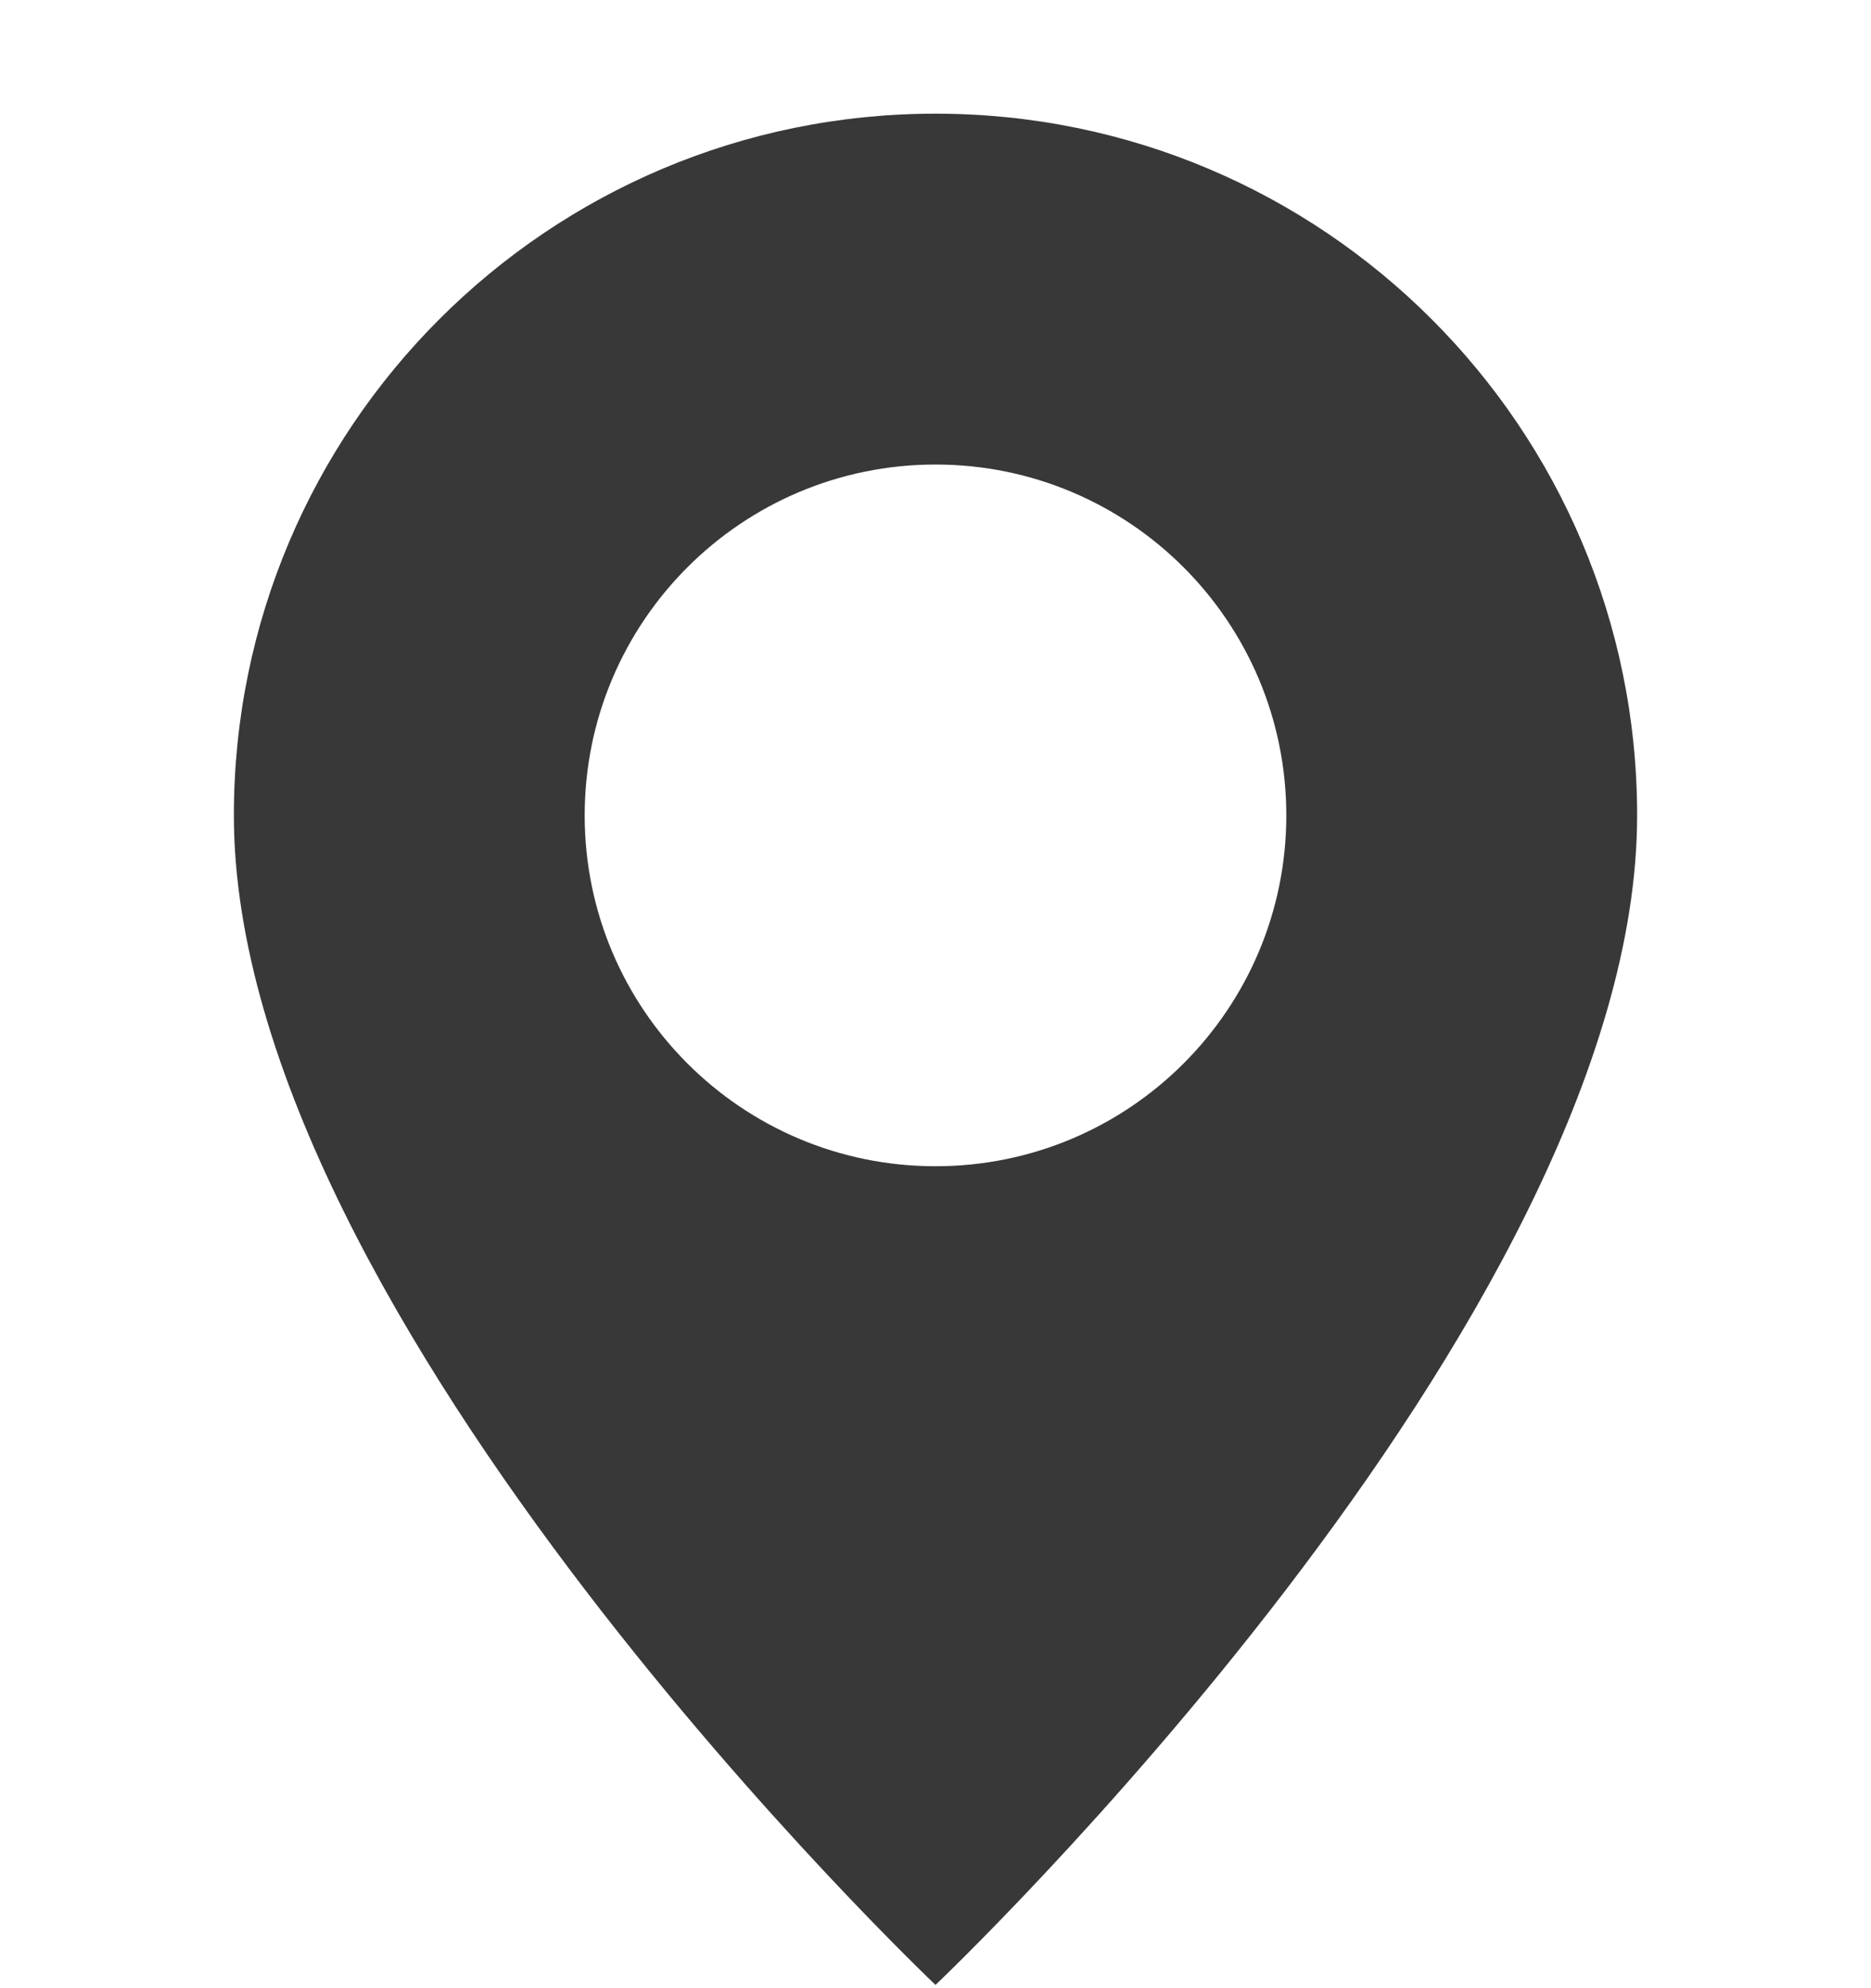 <svg width="16" height="17" viewBox="0 0 16 17" fill="none" xmlns="http://www.w3.org/2000/svg">
<path d="M8 16.972C8 16.972 14 11.285 14 6.972C14 3.658 11.314 0.972 8 0.972C4.686 0.972 2 3.658 2 6.972C2 11.285 8 16.972 8 16.972ZM8 9.972C6.343 9.972 5 8.629 5 6.972C5 5.315 6.343 3.972 8 3.972C9.657 3.972 11 5.315 11 6.972C11 8.629 9.657 9.972 8 9.972Z" fill="#383838"/>
</svg>
